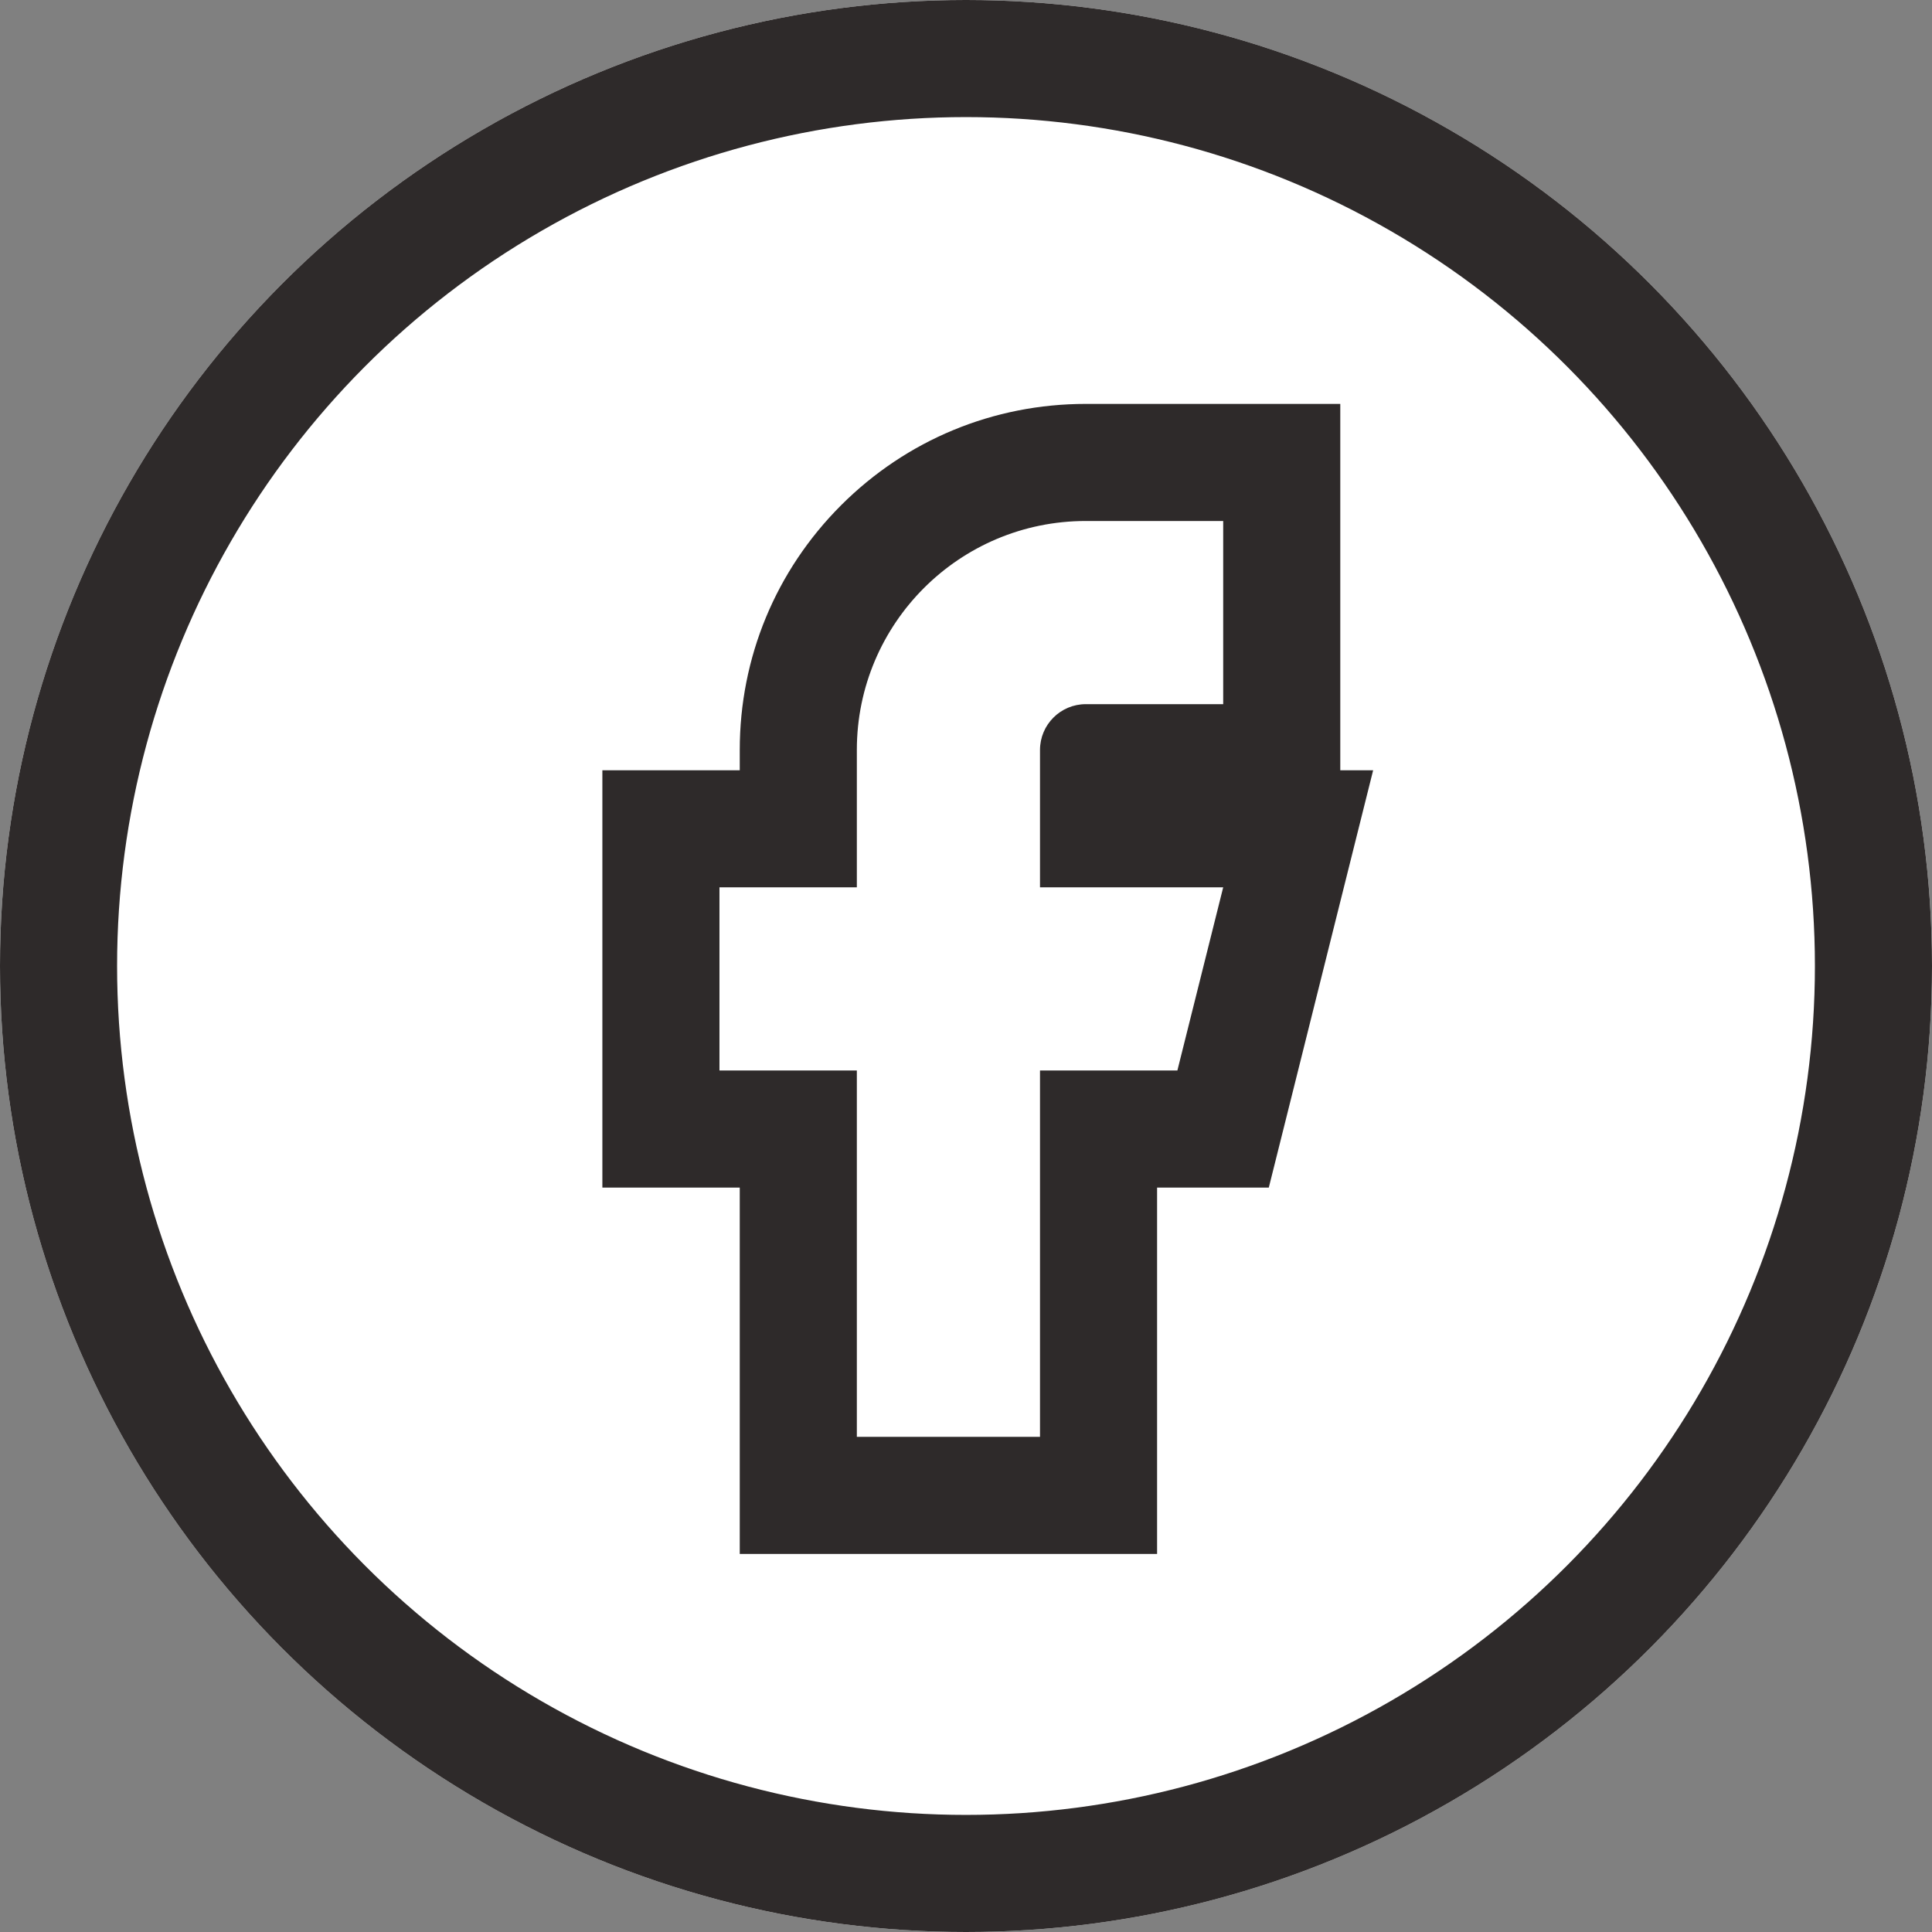 <svg xmlns="http://www.w3.org/2000/svg" width="66" height="66" viewBox="0 0 66 66"><rect x="0" y="0" width="66" height="66" fill="#808080" stroke="none"/><defs><style>.a,.b{fill:#fff;}.a{stroke:#2e2a2a;stroke-width:4px;}.c,.e{stroke:none;}.d{fill:none;}.e{fill:#2e2a2a;}</style></defs><g transform="translate(-717 -1711)"><g class="a" transform="translate(717 1711)"><circle class="c" cx="33" cy="33" r="33"/><circle class="d" cx="33" cy="33" r="31"/></g><g class="b" transform="translate(731.078 1725.798)"><path class="c" d="M 23.45 36.287 L 21.45 36.287 L 15.193 36.287 L 13.193 36.287 L 13.193 34.287 L 13.193 23.772 L 10.5 23.772 L 8.5 23.772 L 8.5 21.772 L 8.5 15.515 L 8.5 13.515 L 10.5 13.515 L 13.193 13.515 L 13.193 10.822 C 13.193 8.198 14.215 5.732 16.07 3.877 C 17.925 2.022 20.391 1 23.015 1 L 27.708 1 L 29.708 1 L 29.708 3 L 29.708 9.257 L 29.708 11.257 L 27.708 11.257 L 23.45 11.257 L 23.45 13.515 L 27.708 13.515 L 30.269 13.515 L 29.648 16 L 28.084 22.257 L 27.705 23.772 L 26.143 23.772 L 23.45 23.772 L 23.45 34.287 L 23.45 36.287 Z"/><path class="e" d="M 23.015 3 C 18.695 3 15.193 6.502 15.193 10.822 L 15.193 15.515 L 10.5 15.515 L 10.5 21.772 L 15.193 21.772 L 15.193 34.287 L 21.45 34.287 L 21.45 21.772 L 26.143 21.772 L 27.708 15.515 L 21.45 15.515 L 21.45 10.822 C 21.45 9.958 22.151 9.257 23.015 9.257 L 27.708 9.257 L 27.708 3 L 23.015 3 M 23.015 -1 L 27.708 -1 L 31.708 -1 L 31.708 3 L 31.708 9.257 L 31.708 11.515 L 32.831 11.515 L 31.588 16.485 L 30.024 22.742 L 29.266 25.772 L 26.143 25.772 L 25.45 25.772 L 25.45 34.287 L 25.45 38.287 L 21.45 38.287 L 15.193 38.287 L 11.193 38.287 L 11.193 34.287 L 11.193 25.772 L 10.5 25.772 L 6.5 25.772 L 6.5 21.772 L 6.5 15.515 L 6.5 11.515 L 10.5 11.515 L 11.193 11.515 L 11.193 10.822 C 11.193 7.664 12.423 4.695 14.655 2.462 C 16.888 0.23 19.857 -1 23.015 -1 Z"/></g></g></svg>